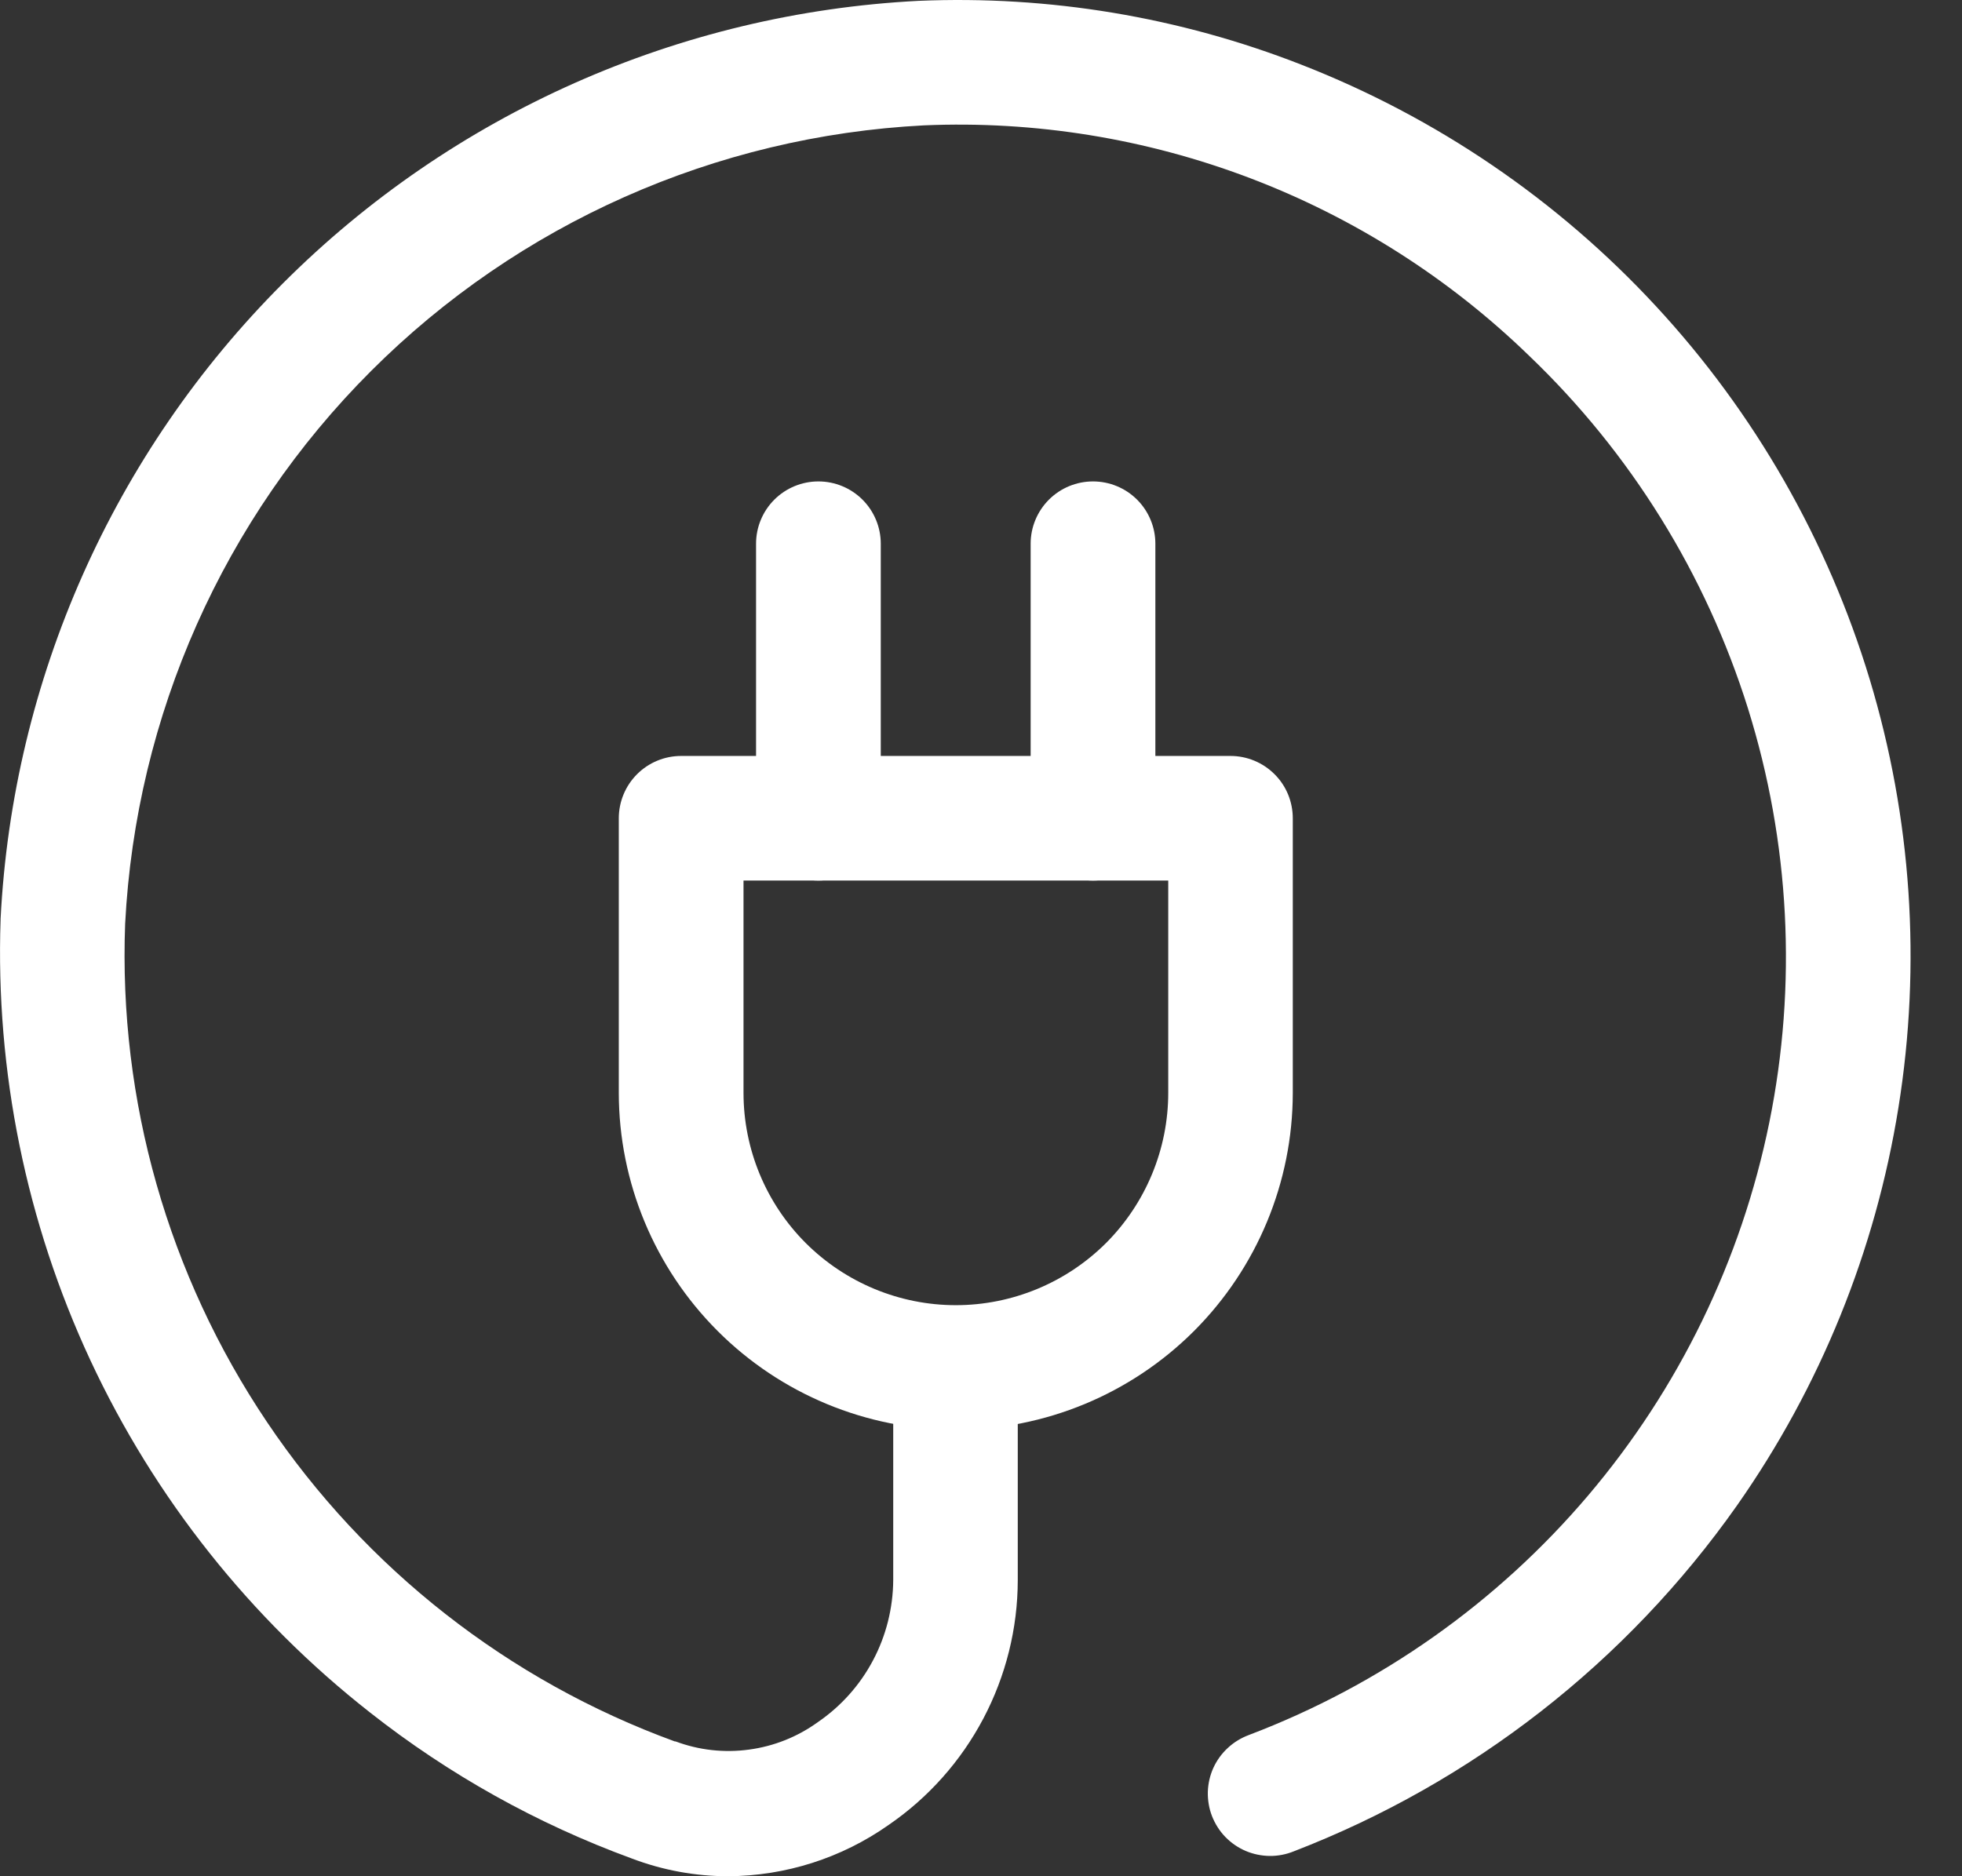 <svg width="23" height="22" viewBox="0 0 23 22" fill="none" xmlns="http://www.w3.org/2000/svg">
<rect x="0" y="0" width="23" height="22" fill="#333333" stroke="none"/>
<path d="M11.205 16.765C10.157 16.764 9.153 16.347 8.413 15.607C7.672 14.866 7.255 13.862 7.254 12.815V9.595C7.254 9.401 7.331 9.215 7.468 9.078C7.605 8.941 7.791 8.864 7.985 8.864H14.425C14.618 8.864 14.804 8.941 14.941 9.078C15.079 9.215 15.155 9.401 15.155 9.595V12.815C15.154 13.862 14.737 14.866 13.997 15.607C13.256 16.347 12.252 16.764 11.205 16.765ZM8.716 10.325V12.814C8.716 13.474 8.978 14.108 9.445 14.575C9.912 15.041 10.545 15.304 11.205 15.304C11.865 15.304 12.499 15.041 12.966 14.575C13.432 14.108 13.695 13.474 13.695 12.814V10.325H8.716Z" fill="white"/>
<path d="M9.594 10.325C9.4 10.325 9.215 10.248 9.078 10.111C8.941 9.975 8.864 9.789 8.863 9.595V6.375C8.863 6.182 8.94 5.996 9.077 5.859C9.214 5.722 9.4 5.645 9.594 5.645C9.788 5.645 9.974 5.722 10.111 5.859C10.248 5.996 10.325 6.182 10.325 6.375V9.595C10.325 9.789 10.248 9.975 10.111 10.111C9.974 10.248 9.788 10.325 9.594 10.325Z" fill="white"/>
<path d="M12.813 10.325C12.619 10.325 12.433 10.248 12.296 10.111C12.159 9.975 12.082 9.789 12.082 9.595V6.375C12.082 6.182 12.159 5.996 12.296 5.859C12.433 5.722 12.619 5.645 12.813 5.645C13.007 5.645 13.193 5.722 13.33 5.859C13.467 5.996 13.544 6.182 13.544 6.375V9.595C13.543 9.789 13.466 9.975 13.329 10.111C13.192 10.248 13.007 10.325 12.813 10.325Z" fill="white"/>
<path d="M8.537 22C8.15 22 7.766 21.929 7.404 21.791C6.298 21.386 5.264 20.809 4.339 20.081C2.936 18.981 1.812 17.565 1.059 15.949C0.307 14.333 -0.054 12.562 0.007 10.78V10.773C0.15 7.965 1.329 5.31 3.317 3.322C5.304 1.334 7.959 0.154 10.767 0.01C12.297 -0.055 13.825 0.199 15.252 0.757C16.837 1.375 18.26 2.344 19.414 3.592C20.569 4.84 21.424 6.335 21.917 7.962C22.409 9.589 22.525 11.307 22.255 12.986C21.986 14.665 21.339 16.261 20.362 17.653C19.07 19.488 17.263 20.899 15.169 21.707C15.079 21.744 14.982 21.763 14.885 21.762C14.788 21.761 14.691 21.741 14.602 21.703C14.513 21.665 14.432 21.609 14.364 21.539C14.296 21.469 14.244 21.386 14.208 21.295C14.173 21.205 14.157 21.108 14.159 21.011C14.162 20.913 14.184 20.818 14.224 20.729C14.265 20.64 14.322 20.561 14.394 20.495C14.465 20.429 14.549 20.378 14.64 20.344C16.181 19.759 17.548 18.794 18.615 17.538C19.681 16.283 20.413 14.777 20.741 13.162C21.069 11.548 20.982 9.876 20.49 8.304C19.997 6.732 19.115 5.309 17.924 4.17C16.988 3.262 15.875 2.553 14.655 2.089C13.435 1.625 12.134 1.414 10.83 1.47C8.387 1.596 6.078 2.622 4.349 4.351C2.619 6.08 1.593 8.389 1.467 10.832C1.389 12.905 1.971 14.951 3.129 16.673C4.287 18.396 5.96 19.707 7.91 20.419H7.919C8.194 20.522 8.49 20.555 8.781 20.515C9.072 20.476 9.348 20.366 9.586 20.194C9.858 20.008 10.08 19.76 10.234 19.469C10.388 19.179 10.469 18.855 10.471 18.526V16.035C10.477 15.845 10.557 15.666 10.693 15.534C10.829 15.402 11.012 15.329 11.201 15.329C11.391 15.329 11.573 15.402 11.709 15.534C11.845 15.666 11.925 15.845 11.931 16.035V18.53C11.93 19.095 11.791 19.652 11.527 20.152C11.263 20.652 10.882 21.08 10.415 21.4C9.865 21.787 9.21 21.996 8.537 22Z" fill="white"/>
</svg>
